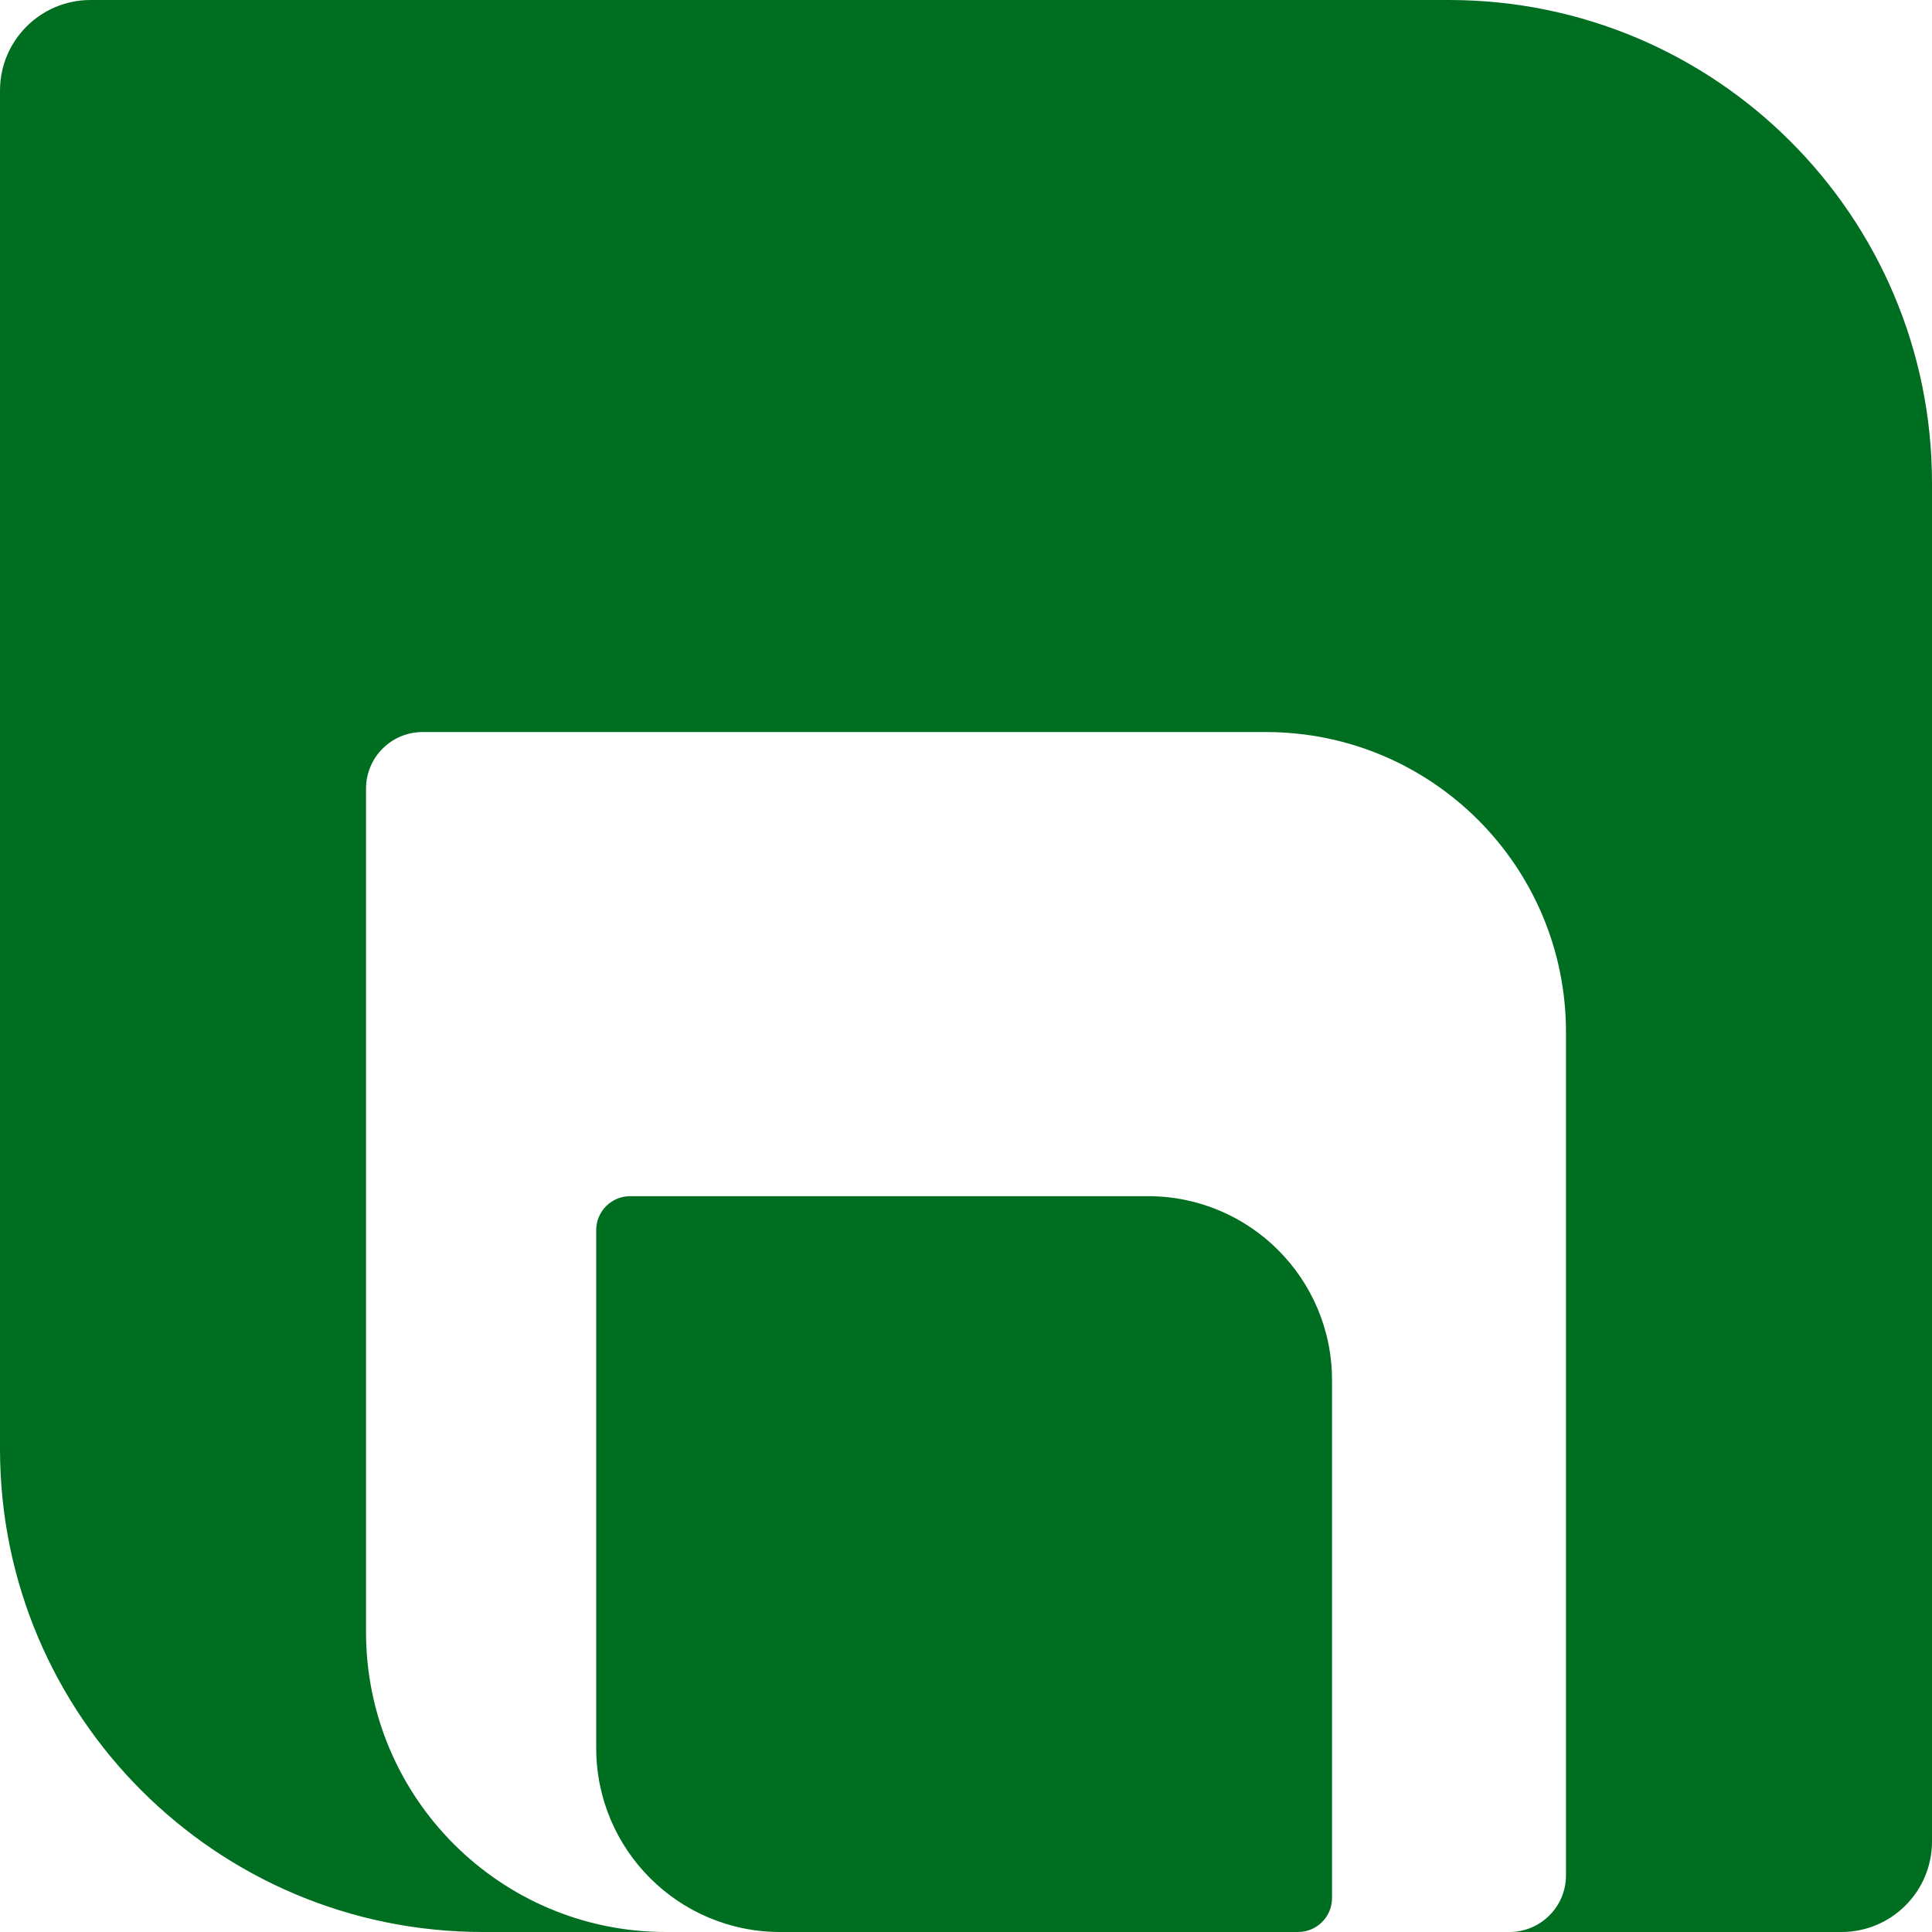 <svg width="512" height="512" viewBox="0 0 512 512" fill="none" xmlns="http://www.w3.org/2000/svg">
<path fill-rule="evenodd" clip-rule="evenodd" d="M512 128C512 57.308 454.692 0 384 0H192H24C10.745 0 0 10.745 0 24V384C0 454.692 57.308 512 128 512H176.5C132.593 512 97 476.407 97 432.5V209C97 200.716 103.716 194 112 194H216.25H335.5C379.407 194 415 229.593 415 273.5V497C415 505.284 408.284 512 400 512H488C501.255 512 512 501.255 512 488V128ZM304.25 317C331.174 317 353 338.826 353 365.75V503C353 507.971 348.971 512 344 512H206.75C179.826 512 158 490.174 158 463.25V326C158 321.029 162.029 317 167 317H231.125H304.25Z" fill="#006E20"/>
</svg>
